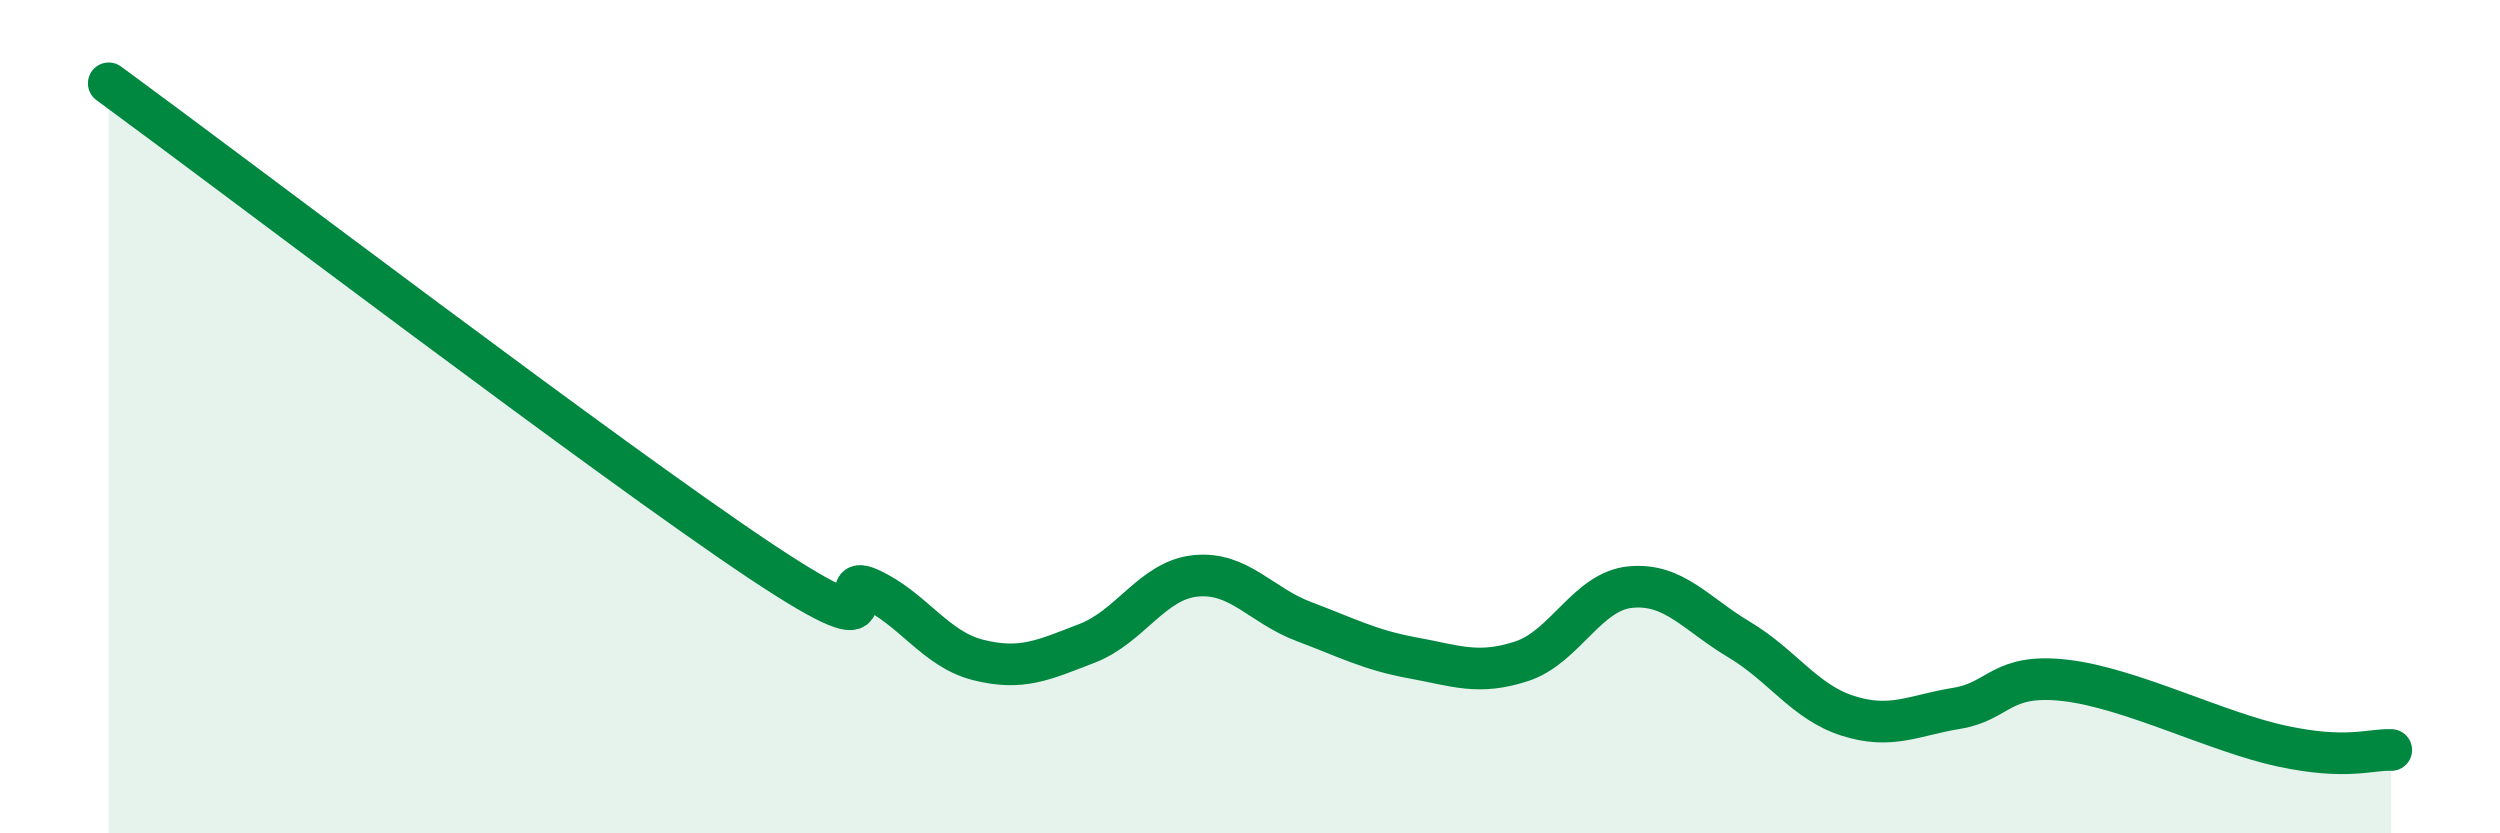 
    <svg width="60" height="20" viewBox="0 0 60 20" xmlns="http://www.w3.org/2000/svg">
      <path
        d="M 2.61,2 C 5.74,4.29 14.61,11.04 18.26,13.47 C 21.91,15.9 19.83,13.66 20.87,14.13 C 21.91,14.6 22.44,15.58 23.48,15.84 C 24.52,16.1 25.05,15.84 26.09,15.44 C 27.13,15.04 27.66,13.92 28.7,13.82 C 29.74,13.72 30.26,14.53 31.3,14.92 C 32.34,15.31 32.87,15.6 33.91,15.79 C 34.95,15.98 35.48,16.21 36.52,15.87 C 37.56,15.53 38.09,14.19 39.13,14.09 C 40.17,13.99 40.7,14.73 41.74,15.35 C 42.78,15.97 43.31,16.85 44.35,17.18 C 45.39,17.51 45.92,17.17 46.96,17 C 48,16.83 48.01,16.15 49.57,16.33 C 51.13,16.51 53.22,17.58 54.78,17.91 C 56.34,18.24 56.87,17.98 57.39,18L57.39 20L2.61 20Z"
        fill="#008740"
        opacity="0.1"
        stroke-linecap="round"
        stroke-linejoin="round"
      />
      <path
        d="M 2.61,2 C 5.74,4.29 14.61,11.04 18.26,13.47 C 21.91,15.9 19.83,13.66 20.87,14.13 C 21.91,14.6 22.44,15.58 23.48,15.84 C 24.52,16.1 25.05,15.84 26.09,15.44 C 27.13,15.04 27.66,13.92 28.7,13.82 C 29.74,13.72 30.26,14.53 31.3,14.92 C 32.34,15.31 32.87,15.6 33.91,15.79 C 34.95,15.98 35.48,16.21 36.52,15.87 C 37.56,15.53 38.09,14.19 39.13,14.09 C 40.17,13.99 40.7,14.73 41.74,15.35 C 42.78,15.97 43.31,16.85 44.35,17.18 C 45.39,17.51 45.92,17.17 46.96,17 C 48,16.83 48.01,16.15 49.57,16.33 C 51.13,16.51 53.22,17.58 54.78,17.91 C 56.34,18.24 56.87,17.98 57.39,18"
        stroke="#008740"
        stroke-width="1"
        fill="none"
        stroke-linecap="round"
        stroke-linejoin="round"
      />
    </svg>
  